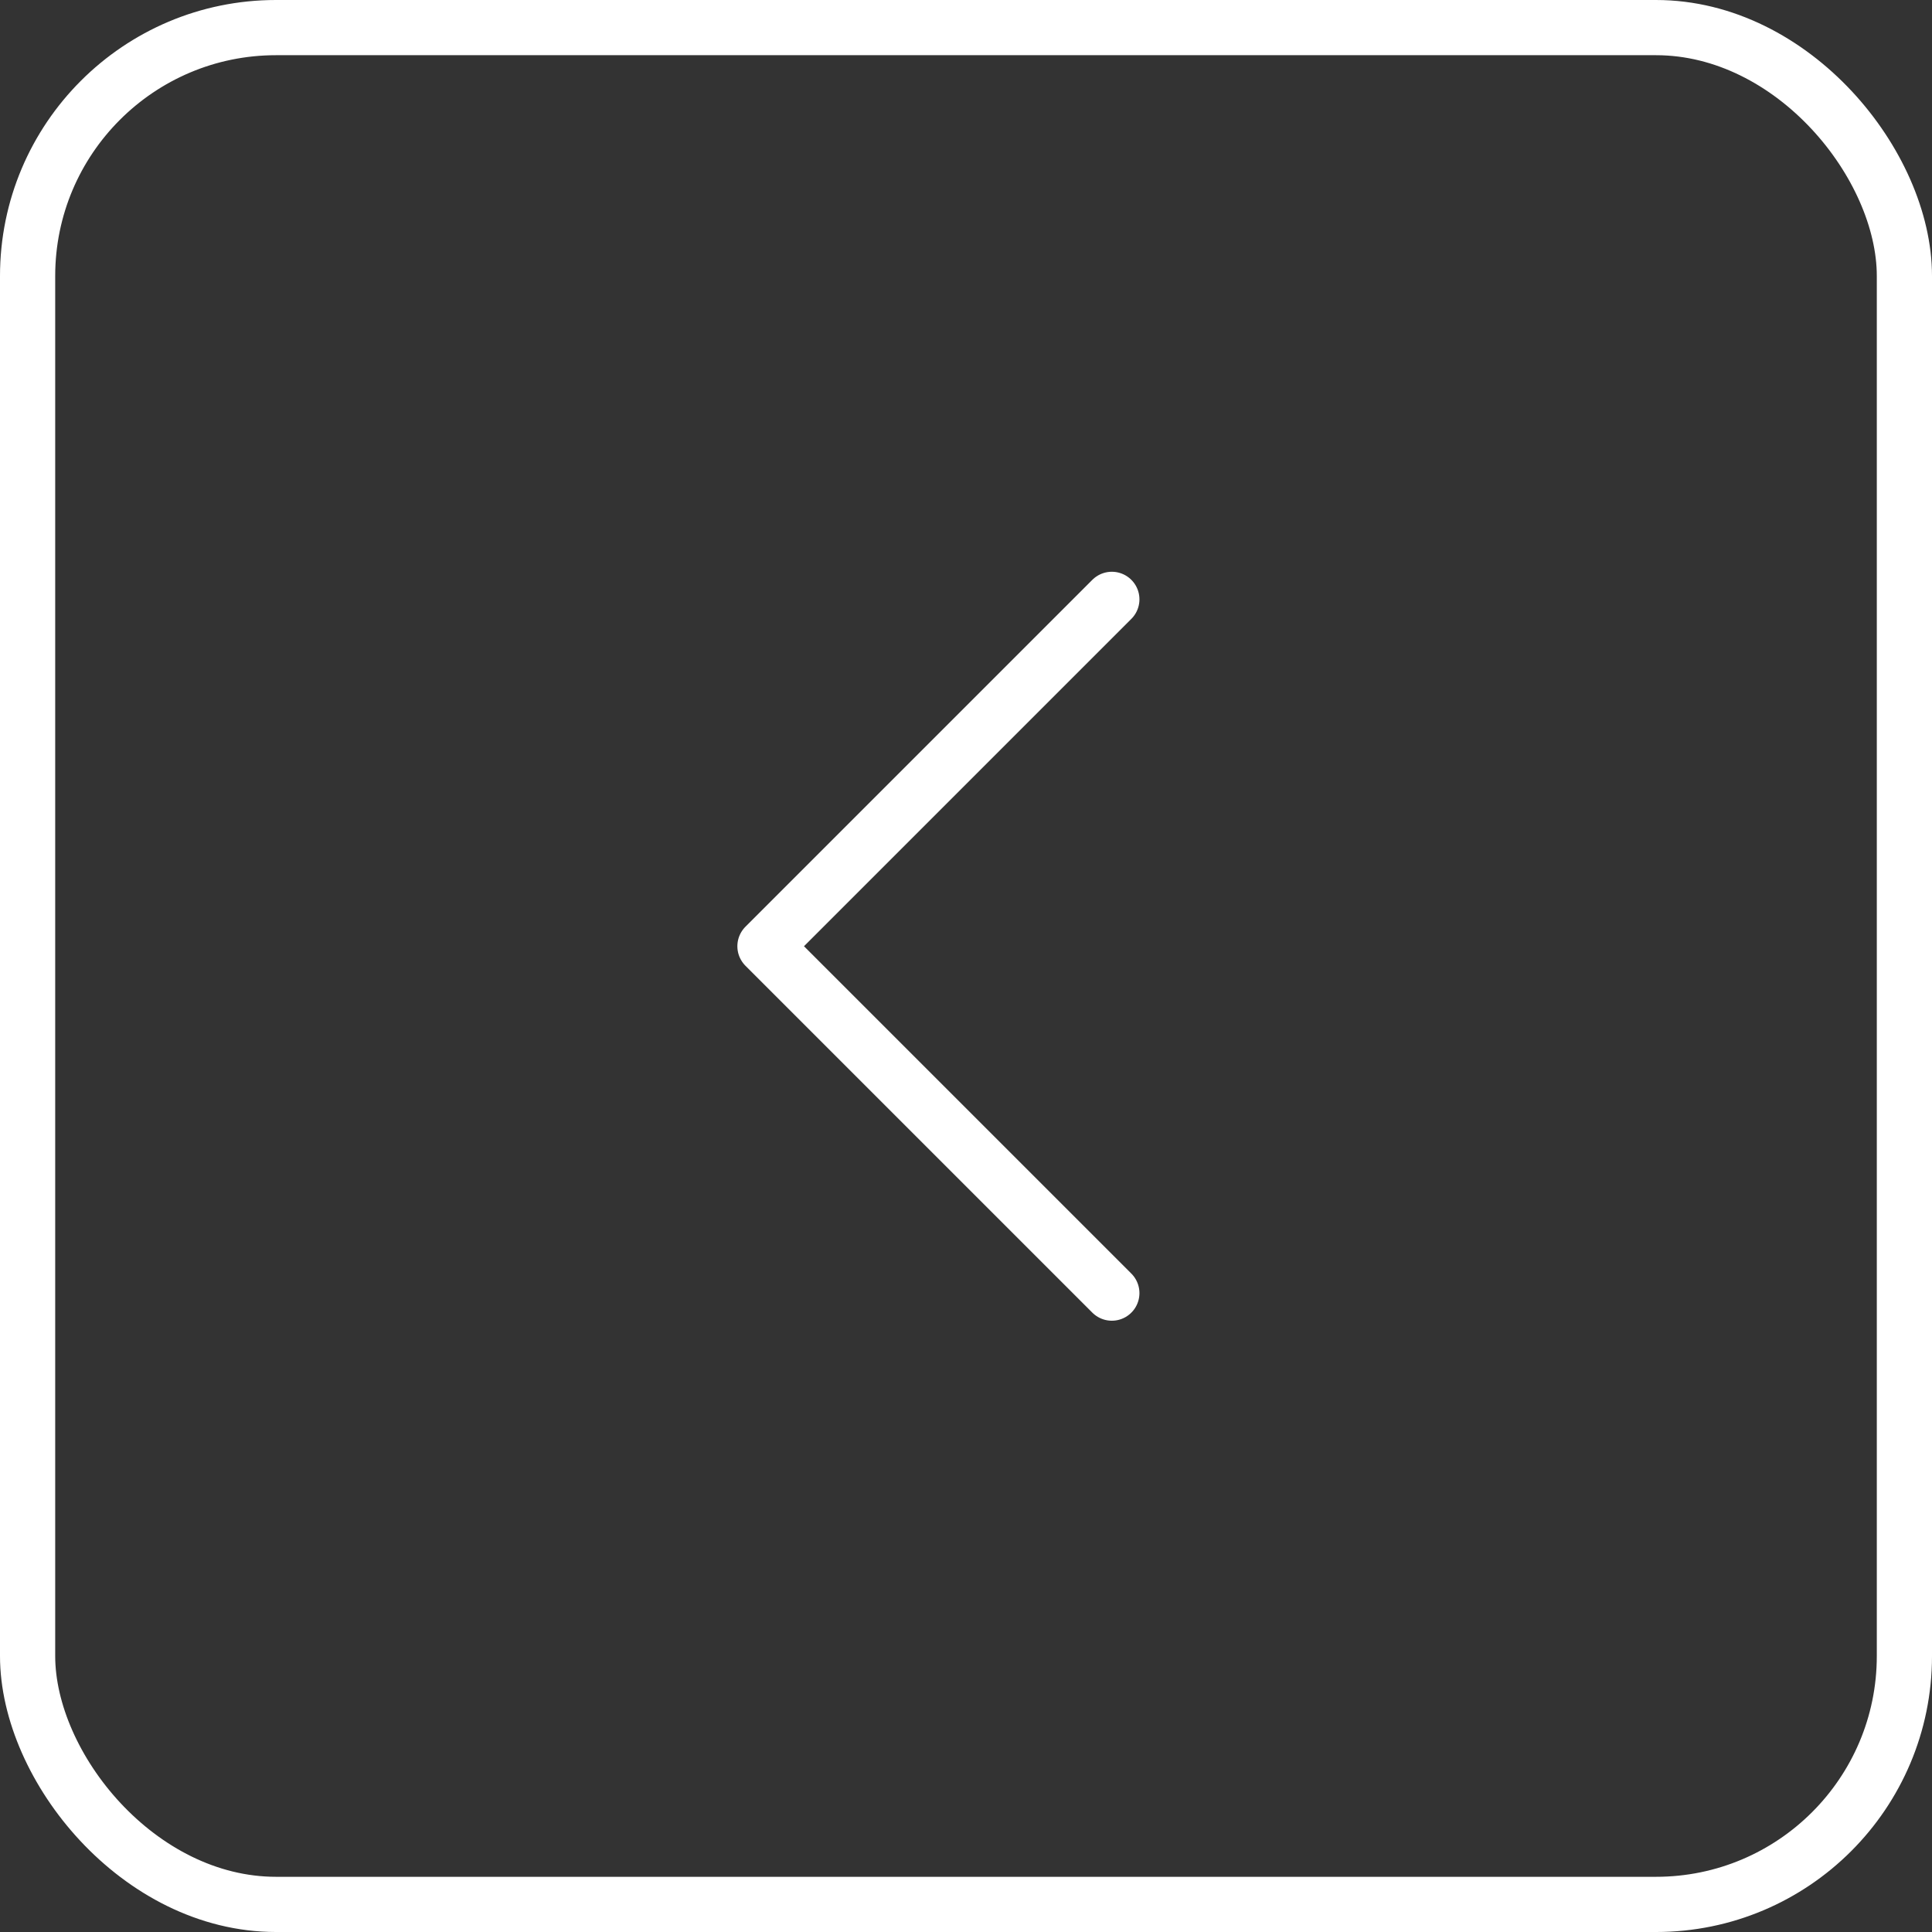 <?xml version="1.0" encoding="UTF-8"?> <svg xmlns="http://www.w3.org/2000/svg" width="35" height="35" viewBox="0 0 35 35" fill="none"><rect x="0" y="0" width="35" height="35" fill="#333333" stroke="none"/> <rect x="0.5" y="0.5" width="34" height="34" rx="4.5" stroke="white"></rect> <path d="M20.142 23.426L13.858 17.142L20.142 10.858" stroke="white" stroke-linecap="round" stroke-linejoin="round"></path> </svg> 
